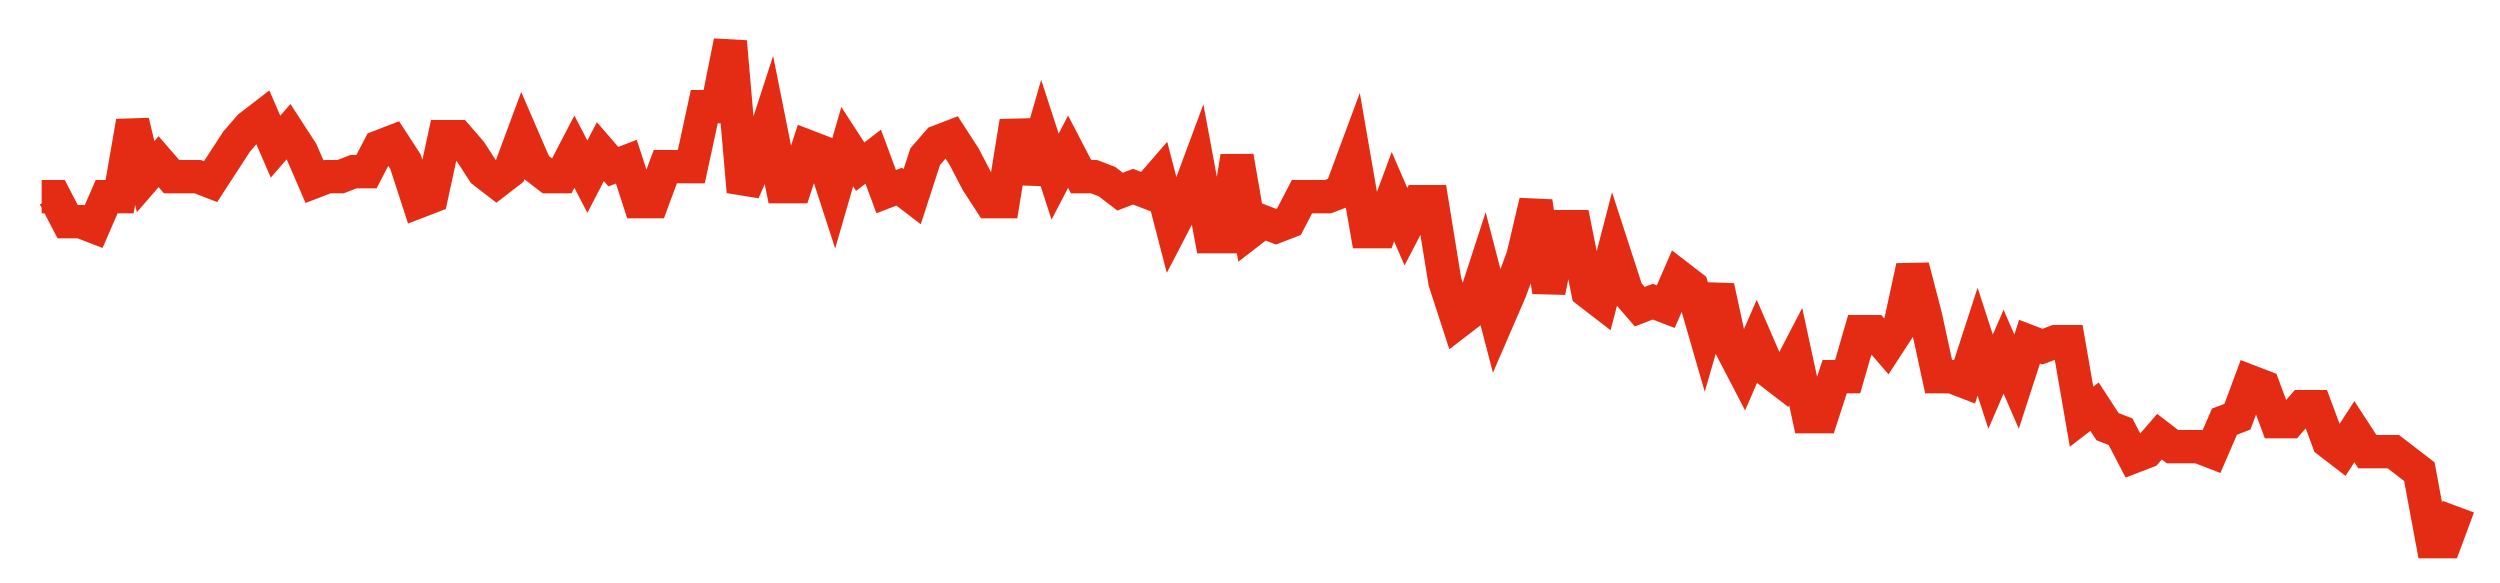 <svg width="300" height="70" viewBox="0 0 300 70" xmlns="http://www.w3.org/2000/svg">
    <path d="M 5,23.6 L 6.559,23.6 L 8.118,26.6 L 9.677,26.6 L 11.237,27.2 L 12.796,23.6 L 14.355,23.6 L 15.914,14.6 L 17.473,21.2 L 19.032,19.4 L 20.591,21.2 L 22.151,21.2 L 23.71,21.2 L 25.269,21.8 L 26.828,19.4 L 28.387,17 L 29.946,15.2 L 31.505,14 L 33.065,17.6 L 34.624,15.8 L 36.183,18.2 L 37.742,21.8 L 39.301,21.2 L 40.86,21.2 L 42.419,20.6 L 43.978,20.6 L 45.538,17.6 L 47.097,17 L 48.656,19.4 L 50.215,24.2 L 51.774,23.6 L 53.333,16.4 L 54.892,16.4 L 56.452,18.2 L 58.011,20.6 L 59.57,21.8 L 61.129,20.6 L 62.688,16.4 L 64.247,20 L 65.806,21.2 L 67.366,21.2 L 68.925,18.2 L 70.484,21.2 L 72.043,18.2 L 73.602,20 L 75.161,19.4 L 76.72,24.2 L 78.28,24.2 L 79.839,20 L 81.398,20 L 82.957,20 L 84.516,12.8 L 86.075,12.8 L 87.634,5 L 89.194,23 L 90.753,19.4 L 92.312,14.6 L 93.871,22.4 L 95.43,22.4 L 96.989,17.6 L 98.548,18.2 L 100.108,23 L 101.667,17.6 L 103.226,20 L 104.785,18.8 L 106.344,23 L 107.903,22.4 L 109.462,23.6 L 111.022,18.8 L 112.581,17 L 114.14,16.4 L 115.699,18.8 L 117.258,21.8 L 118.817,24.2 L 120.376,24.2 L 121.935,14.6 L 123.495,21.8 L 125.054,16.4 L 126.613,21.2 L 128.172,18.2 L 129.731,21.2 L 131.29,21.2 L 132.849,21.8 L 134.409,23 L 135.968,22.4 L 137.527,23 L 139.086,21.2 L 140.645,27.2 L 142.204,24.2 L 143.763,20 L 145.323,28.4 L 146.882,28.4 L 148.441,18.8 L 150,27.8 L 151.559,26.6 L 153.118,27.2 L 154.677,26.6 L 156.237,23.6 L 157.796,23.6 L 159.355,23.6 L 160.914,23 L 162.473,18.8 L 164.032,27.8 L 165.591,27.8 L 167.151,23.6 L 168.71,27.2 L 170.269,24.2 L 171.828,24.2 L 173.387,33.8 L 174.946,38.6 L 176.505,37.4 L 178.065,32.6 L 179.624,38.6 L 181.183,35 L 182.742,30.8 L 184.301,24.2 L 185.86,35 L 187.419,27.2 L 188.978,27.2 L 190.538,35 L 192.097,36.2 L 193.656,30.2 L 195.215,35 L 196.774,36.8 L 198.333,36.2 L 199.892,36.8 L 201.452,33.2 L 203.011,34.4 L 204.57,39.8 L 206.129,34.4 L 207.688,41.6 L 209.247,44.6 L 210.806,41 L 212.366,44.6 L 213.925,45.8 L 215.484,42.8 L 217.043,50 L 218.602,50 L 220.161,45.2 L 221.72,45.2 L 223.28,39.8 L 224.839,39.8 L 226.398,41.6 L 227.957,39.2 L 229.516,32 L 231.075,38 L 232.634,45.2 L 234.194,45.2 L 235.753,45.8 L 237.312,41 L 238.871,45.8 L 240.43,42.2 L 241.989,45.8 L 243.548,41 L 245.108,41.6 L 246.667,41 L 248.226,41 L 249.785,50 L 251.344,48.8 L 252.903,51.2 L 254.462,51.8 L 256.022,54.8 L 257.581,54.2 L 259.14,52.4 L 260.699,53.6 L 262.258,53.6 L 263.817,53.6 L 265.376,54.2 L 266.935,50.6 L 268.495,50 L 270.054,45.8 L 271.613,46.4 L 273.172,50.6 L 274.731,50.6 L 276.29,48.8 L 277.849,48.8 L 279.409,53 L 280.968,54.2 L 282.527,51.8 L 284.086,54.2 L 285.645,54.2 L 287.204,54.2 L 288.763,55.4 L 290.323,56.6 L 291.882,65 L 293.441,65 L 295,60.8" fill="none" stroke="#E32C13" stroke-width="4"/>
</svg>